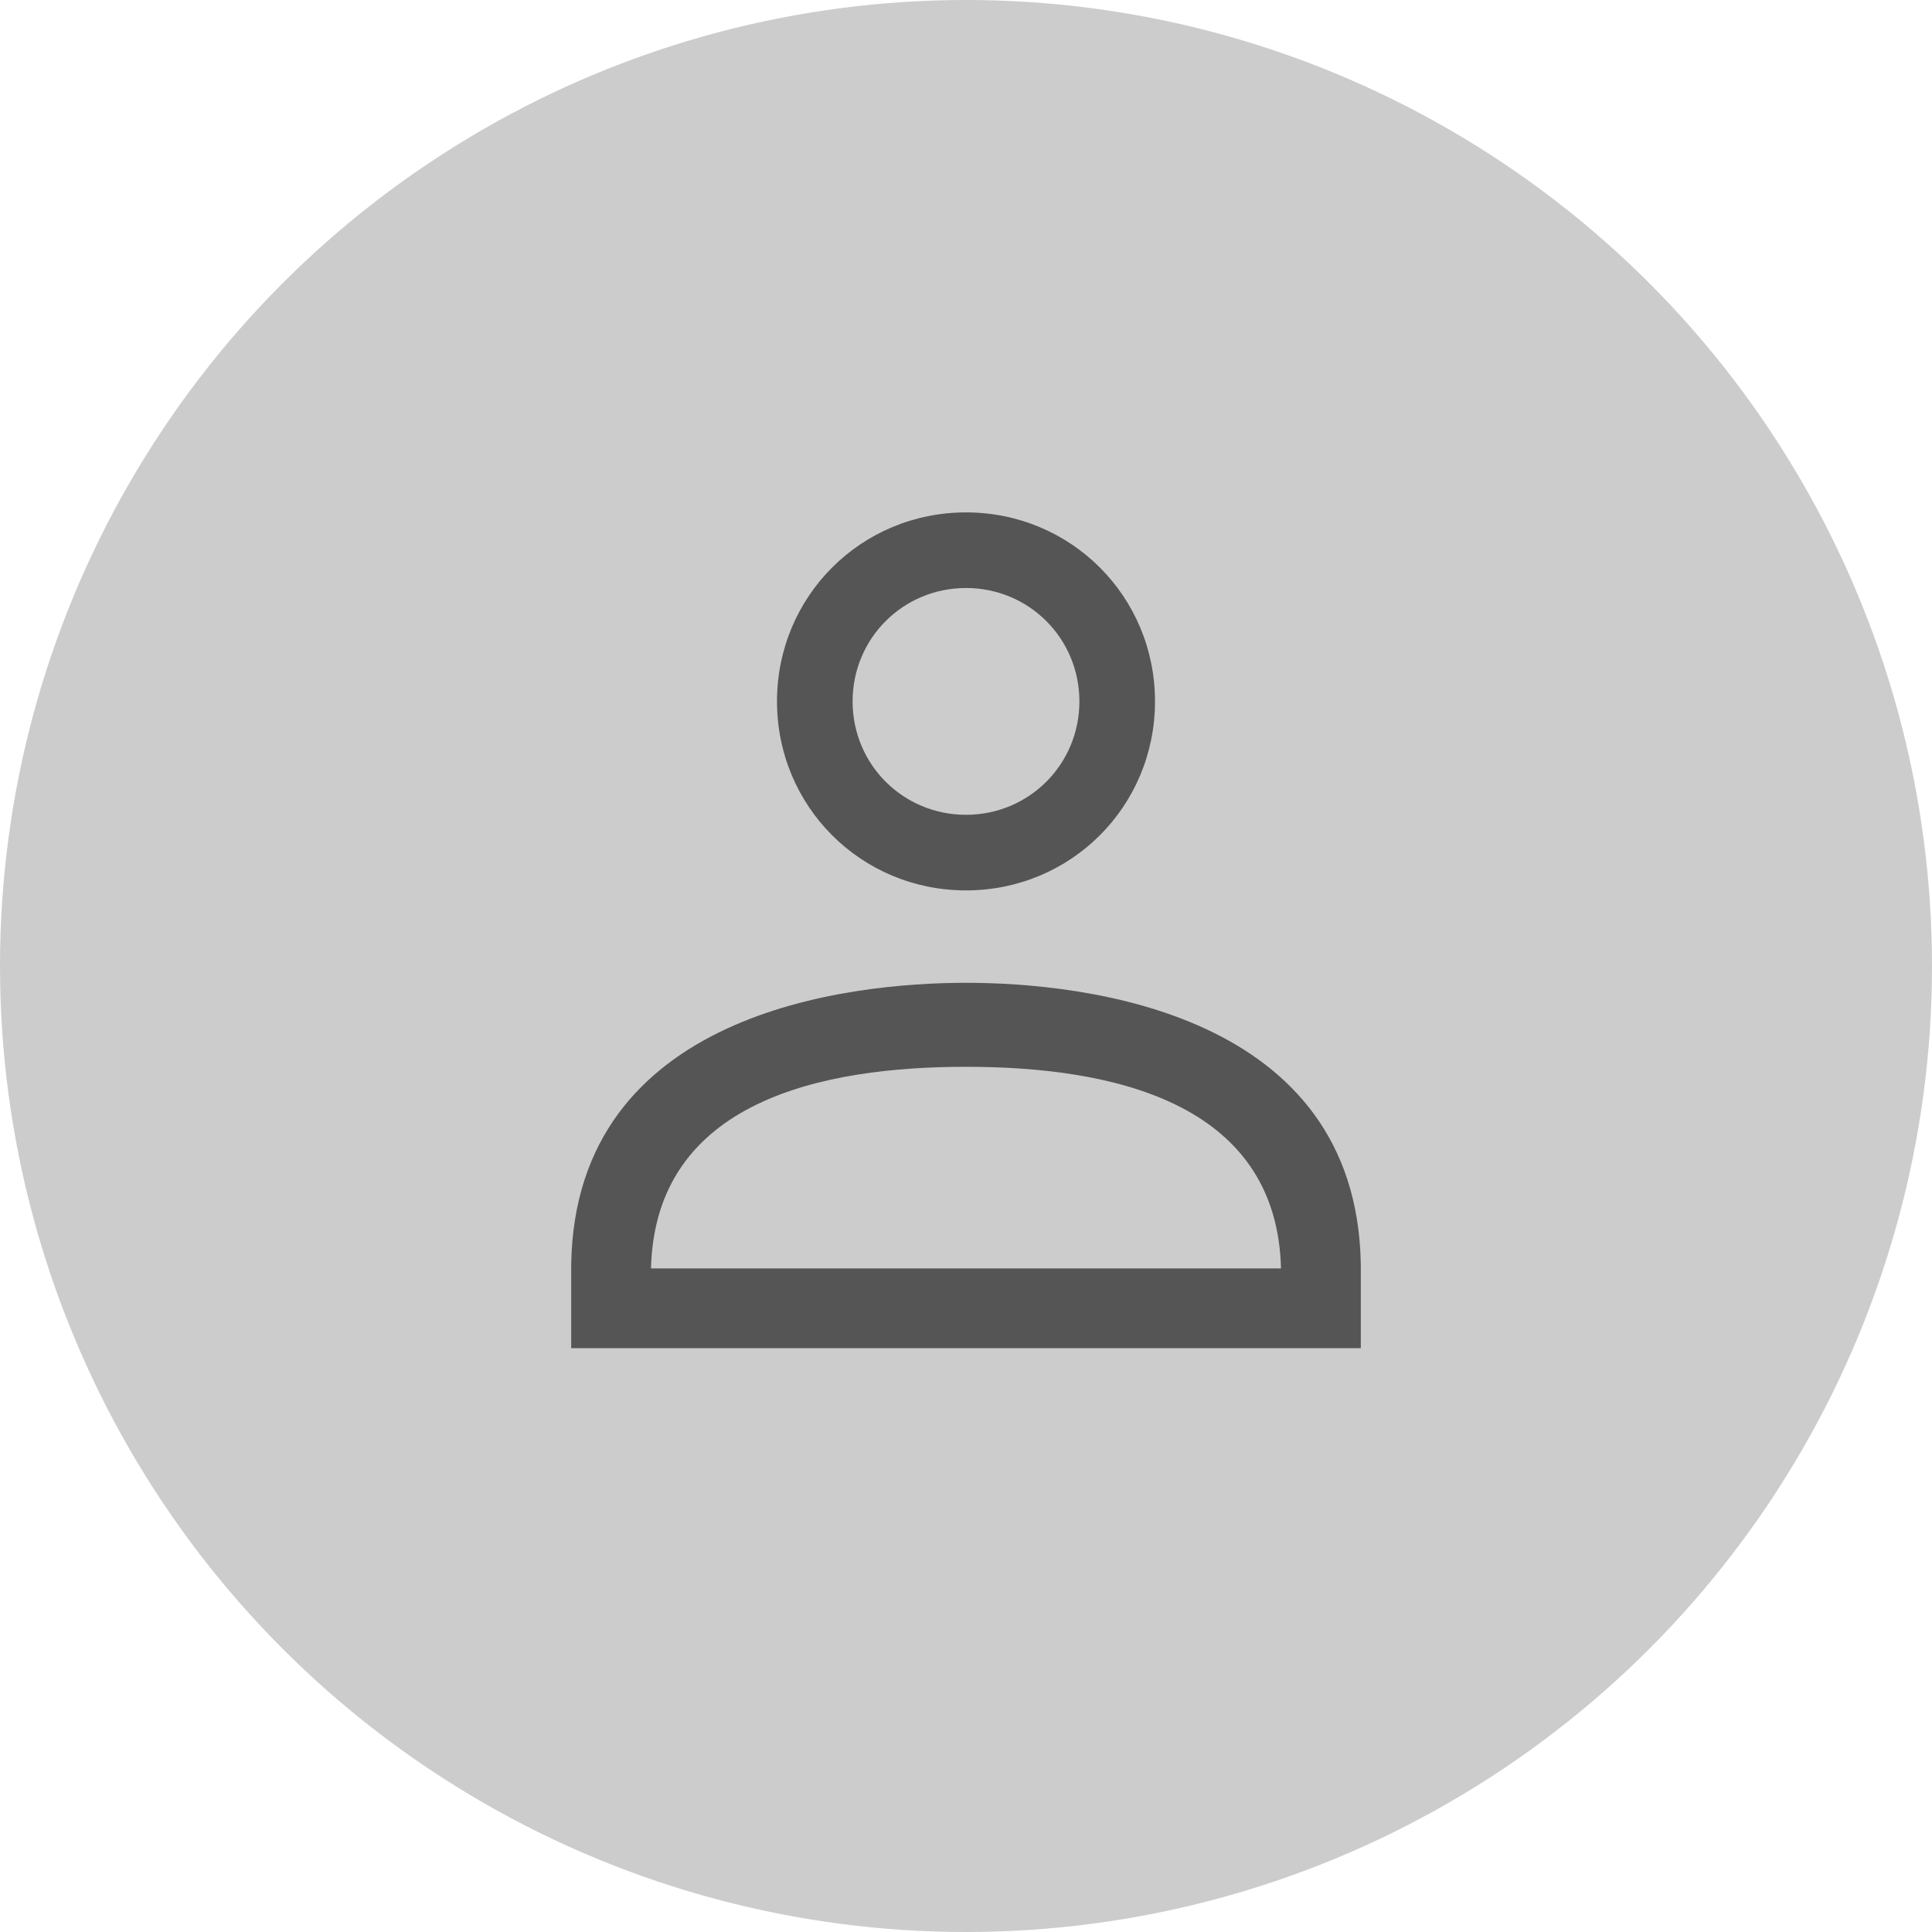 <?xml version="1.0" encoding="utf-8"?>
<!-- Generator: Adobe Illustrator 21.0.2, SVG Export Plug-In . SVG Version: 6.00 Build 0)  -->
<svg version="1.1" id="Ebene_1" xmlns="http://www.w3.org/2000/svg" xmlns:xlink="http://www.w3.org/1999/xlink" x="0px" y="0px"
	 viewBox="0 0 46 46" style="enable-background:new 0 0 46 46;" xml:space="preserve">
<style type="text/css">
	.st0{fill:#CCCCCC;}
	.st1{display:none;}
	.st2{display:inline;fill:#FFFFFF;}
	.st3{display:inline;fill:#B0EFFF;}
	.st4{fill:#555555;}
</style>
<circle class="st0" cx="23" cy="23" r="23"/>
<g id="alles_auf_weiß" class="st1">
	<rect x="-979" y="-1823" class="st2" width="1751" height="3676"/>
</g>
<g id="Markierung_benutzte_Icons" class="st1">
	<rect x="-8" y="-516" class="st3" width="62" height="574"/>
</g>
<g id="Konstrukt">
</g>
<g id="Logos">
	<g>
		<path class="st4" d="M23,21.2c2.5,0,4.5-2,4.5-4.5s-2-4.5-4.5-4.5s-4.5,2-4.5,4.5S20.5,21.2,23,21.2z M23,14
			c1.5,0,2.7,1.2,2.7,2.7s-1.2,2.7-2.7,2.7s-2.7-1.2-2.7-2.7S21.5,14,23,14z"/>
		<path class="st4" d="M32.4,30.1c-0.1-6-6.6-6.7-9.4-6.7s-9.3,0.7-9.4,6.7l0,0v2h18.8V30.1L32.4,30.1z M23,25.4
			c3.4,0,7.4,0.8,7.5,4.8h-15C15.6,26.2,19.6,25.4,23,25.4z"/>
	</g>
</g>
<g id="Rahmen">
</g>
<g id="Ebene_1_1_">
</g>
</svg>
